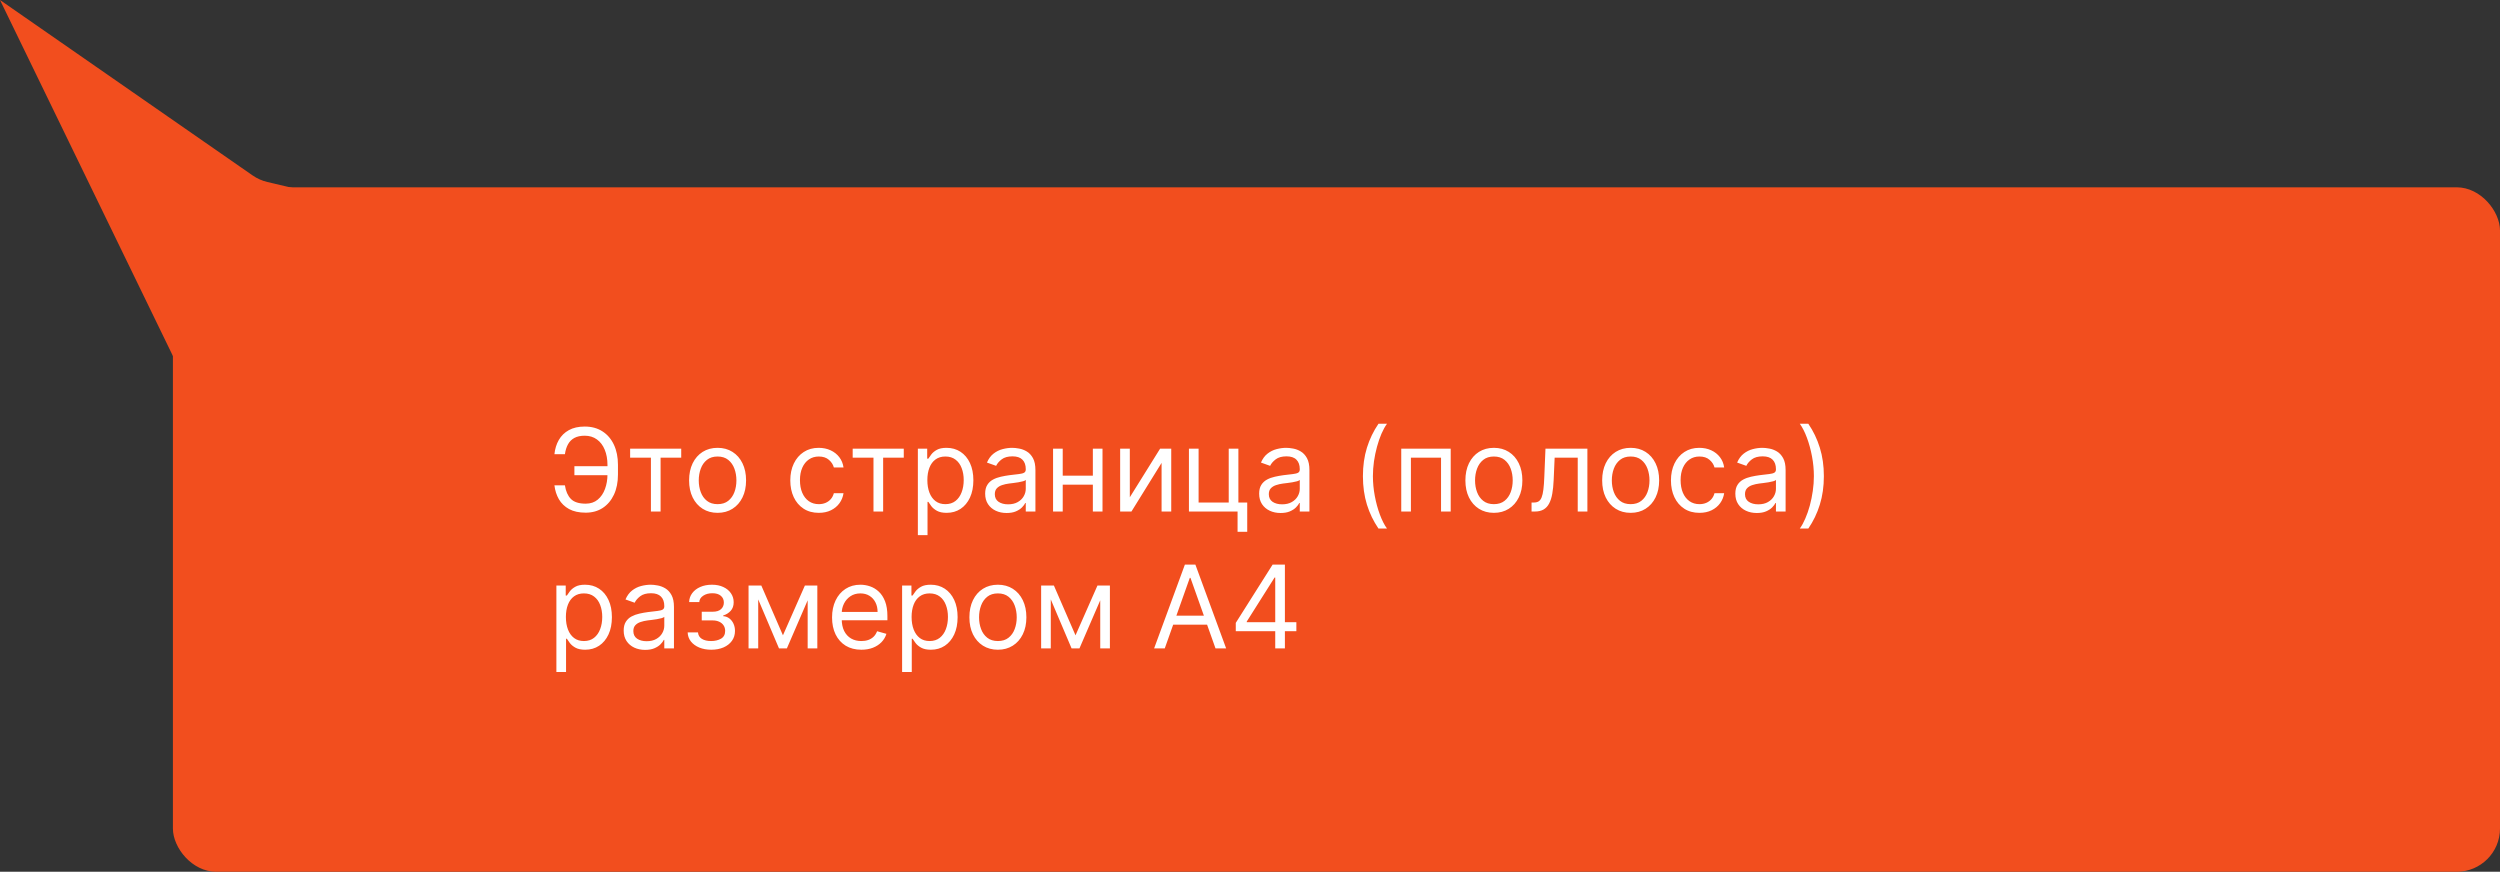 <?xml version="1.0" encoding="UTF-8"?> <svg xmlns="http://www.w3.org/2000/svg" width="347" height="121" viewBox="0 0 347 121" fill="none"><rect x="0" y="0" width="347" height="121" fill="#333333" stroke="none"/> <rect x="24" y="26" width="323" height="95" rx="6" fill="#F24E1E"></rect> <path d="M0 0L35.064 24.35C35.683 24.78 36.376 25.089 37.109 25.262L80.5 35.5L25.5 52.5L0 0Z" fill="#F24E1E"></path> <path d="M84.523 64.704V65.954H79.727V64.704H84.523ZM76.954 67.364H78.409C78.534 68.182 78.811 68.811 79.239 69.25C79.667 69.689 80.352 69.909 81.296 69.909C81.962 69.909 82.519 69.722 82.966 69.347C83.417 68.972 83.754 68.475 83.977 67.858C84.204 67.24 84.318 66.568 84.318 65.841V64.546C84.318 63.742 84.191 63.036 83.938 62.426C83.688 61.812 83.326 61.335 82.852 60.994C82.383 60.65 81.818 60.477 81.159 60.477C80.583 60.477 80.106 60.58 79.727 60.784C79.349 60.989 79.053 61.282 78.841 61.665C78.629 62.047 78.485 62.508 78.409 63.045H76.954C77.03 62.303 77.233 61.644 77.562 61.068C77.896 60.489 78.36 60.034 78.954 59.705C79.553 59.371 80.288 59.205 81.159 59.205C82.106 59.205 82.924 59.426 83.614 59.869C84.303 60.309 84.835 60.928 85.21 61.727C85.585 62.523 85.773 63.455 85.773 64.523V65.864C85.773 66.932 85.587 67.864 85.216 68.659C84.845 69.451 84.324 70.066 83.653 70.506C82.983 70.941 82.197 71.159 81.296 71.159C80.371 71.159 79.602 70.992 78.989 70.659C78.379 70.322 77.907 69.867 77.574 69.296C77.244 68.72 77.038 68.076 76.954 67.364ZM87.462 63.523V62.273H94.553V63.523H91.689V71H90.348V63.523H87.462ZM99.601 71.182C98.813 71.182 98.122 70.994 97.527 70.619C96.936 70.244 96.474 69.72 96.141 69.046C95.811 68.371 95.646 67.583 95.646 66.682C95.646 65.773 95.811 64.979 96.141 64.301C96.474 63.623 96.936 63.097 97.527 62.722C98.122 62.347 98.813 62.159 99.601 62.159C100.389 62.159 101.078 62.347 101.669 62.722C102.264 63.097 102.726 63.623 103.055 64.301C103.389 64.979 103.555 65.773 103.555 66.682C103.555 67.583 103.389 68.371 103.055 69.046C102.726 69.72 102.264 70.244 101.669 70.619C101.078 70.994 100.389 71.182 99.601 71.182ZM99.601 69.977C100.199 69.977 100.692 69.824 101.078 69.517C101.464 69.21 101.75 68.807 101.936 68.307C102.122 67.807 102.214 67.265 102.214 66.682C102.214 66.099 102.122 65.555 101.936 65.051C101.75 64.547 101.464 64.14 101.078 63.83C100.692 63.519 100.199 63.364 99.601 63.364C99.002 63.364 98.51 63.519 98.124 63.83C97.737 64.14 97.451 64.547 97.266 65.051C97.08 65.555 96.987 66.099 96.987 66.682C96.987 67.265 97.08 67.807 97.266 68.307C97.451 68.807 97.737 69.21 98.124 69.517C98.51 69.824 99.002 69.977 99.601 69.977ZM113.648 71.182C112.83 71.182 112.125 70.989 111.534 70.602C110.943 70.216 110.489 69.684 110.17 69.006C109.852 68.328 109.693 67.553 109.693 66.682C109.693 65.796 109.856 65.013 110.182 64.335C110.511 63.653 110.97 63.121 111.557 62.739C112.148 62.352 112.837 62.159 113.625 62.159C114.239 62.159 114.792 62.273 115.284 62.5C115.777 62.727 116.18 63.045 116.494 63.455C116.809 63.864 117.004 64.341 117.08 64.886H115.739C115.636 64.489 115.409 64.136 115.057 63.83C114.708 63.519 114.239 63.364 113.648 63.364C113.125 63.364 112.667 63.5 112.273 63.773C111.883 64.042 111.578 64.422 111.358 64.915C111.142 65.403 111.034 65.977 111.034 66.636C111.034 67.311 111.14 67.898 111.352 68.398C111.568 68.898 111.871 69.286 112.261 69.562C112.655 69.839 113.117 69.977 113.648 69.977C113.996 69.977 114.312 69.917 114.597 69.796C114.881 69.674 115.121 69.5 115.318 69.273C115.515 69.046 115.655 68.773 115.739 68.454H117.08C117.004 68.97 116.816 69.434 116.517 69.847C116.222 70.256 115.83 70.581 115.341 70.824C114.856 71.062 114.292 71.182 113.648 71.182ZM118.352 63.523V62.273H125.443V63.523H122.58V71H121.239V63.523H118.352ZM127.399 74.273V62.273H128.695V63.659H128.854C128.952 63.508 129.089 63.314 129.263 63.08C129.441 62.841 129.695 62.629 130.024 62.443C130.357 62.254 130.808 62.159 131.376 62.159C132.111 62.159 132.759 62.343 133.32 62.71C133.88 63.078 134.318 63.599 134.632 64.273C134.946 64.947 135.104 65.742 135.104 66.659C135.104 67.583 134.946 68.385 134.632 69.062C134.318 69.737 133.882 70.26 133.325 70.631C132.768 70.998 132.126 71.182 131.399 71.182C130.839 71.182 130.39 71.089 130.053 70.903C129.715 70.714 129.456 70.5 129.274 70.261C129.092 70.019 128.952 69.818 128.854 69.659H128.74V74.273H127.399ZM128.717 66.636C128.717 67.296 128.814 67.877 129.007 68.381C129.2 68.881 129.482 69.273 129.854 69.557C130.225 69.837 130.679 69.977 131.217 69.977C131.778 69.977 132.246 69.829 132.621 69.534C133 69.235 133.284 68.833 133.473 68.329C133.666 67.822 133.763 67.258 133.763 66.636C133.763 66.023 133.668 65.47 133.479 64.977C133.293 64.481 133.011 64.089 132.632 63.801C132.257 63.51 131.786 63.364 131.217 63.364C130.672 63.364 130.214 63.502 129.842 63.778C129.471 64.051 129.191 64.434 129.001 64.926C128.812 65.415 128.717 65.985 128.717 66.636ZM139.717 71.204C139.164 71.204 138.662 71.1 138.212 70.892C137.761 70.68 137.403 70.375 137.138 69.977C136.873 69.576 136.74 69.091 136.74 68.523C136.74 68.023 136.839 67.617 137.036 67.307C137.232 66.992 137.496 66.746 137.825 66.568C138.155 66.39 138.518 66.258 138.916 66.171C139.318 66.079 139.721 66.008 140.126 65.954C140.657 65.886 141.087 65.835 141.416 65.801C141.75 65.763 141.992 65.701 142.143 65.614C142.299 65.526 142.376 65.375 142.376 65.159V65.114C142.376 64.553 142.223 64.117 141.916 63.807C141.613 63.496 141.153 63.341 140.536 63.341C139.895 63.341 139.393 63.481 139.03 63.761C138.666 64.042 138.411 64.341 138.263 64.659L136.99 64.204C137.217 63.674 137.52 63.261 137.899 62.966C138.282 62.667 138.698 62.458 139.149 62.341C139.604 62.22 140.051 62.159 140.49 62.159C140.77 62.159 141.092 62.193 141.456 62.261C141.823 62.326 142.178 62.46 142.518 62.665C142.863 62.869 143.149 63.178 143.376 63.591C143.604 64.004 143.717 64.557 143.717 65.25V71H142.376V69.818H142.308C142.217 70.008 142.066 70.21 141.854 70.426C141.642 70.642 141.359 70.826 141.007 70.977C140.655 71.129 140.225 71.204 139.717 71.204ZM139.922 70C140.452 70 140.899 69.896 141.263 69.688C141.63 69.479 141.907 69.21 142.092 68.881C142.282 68.551 142.376 68.204 142.376 67.841V66.614C142.32 66.682 142.195 66.744 142.001 66.801C141.812 66.854 141.592 66.901 141.342 66.943C141.096 66.981 140.856 67.015 140.621 67.046C140.39 67.072 140.202 67.095 140.058 67.114C139.71 67.159 139.384 67.233 139.081 67.335C138.782 67.434 138.539 67.583 138.354 67.784C138.172 67.981 138.081 68.25 138.081 68.591C138.081 69.057 138.253 69.409 138.598 69.648C138.946 69.883 139.388 70 139.922 70ZM152.006 66.023V67.273H147.188V66.023H152.006ZM147.506 62.273V71H146.165V62.273H147.506ZM153.028 62.273V71H151.688V62.273H153.028ZM156.818 69.023L161.023 62.273H162.568V71H161.227V64.25L157.045 71H155.477V62.273H156.818V69.023ZM171.888 62.273V69.75H173.115V73.818H171.774V71H165.024V62.273H166.365V69.75H170.547V62.273H171.888ZM177.749 71.204C177.196 71.204 176.694 71.1 176.243 70.892C175.792 70.68 175.434 70.375 175.169 69.977C174.904 69.576 174.771 69.091 174.771 68.523C174.771 68.023 174.87 67.617 175.067 67.307C175.264 66.992 175.527 66.746 175.857 66.568C176.186 66.39 176.55 66.258 176.947 66.171C177.349 66.079 177.752 66.008 178.158 65.954C178.688 65.886 179.118 65.835 179.447 65.801C179.781 65.763 180.023 65.701 180.175 65.614C180.33 65.526 180.408 65.375 180.408 65.159V65.114C180.408 64.553 180.254 64.117 179.947 63.807C179.644 63.496 179.184 63.341 178.567 63.341C177.927 63.341 177.425 63.481 177.061 63.761C176.697 64.042 176.442 64.341 176.294 64.659L175.021 64.204C175.249 63.674 175.552 63.261 175.93 62.966C176.313 62.667 176.73 62.458 177.18 62.341C177.635 62.22 178.082 62.159 178.521 62.159C178.802 62.159 179.124 62.193 179.487 62.261C179.855 62.326 180.209 62.46 180.55 62.665C180.894 62.869 181.18 63.178 181.408 63.591C181.635 64.004 181.749 64.557 181.749 65.25V71H180.408V69.818H180.339C180.249 70.008 180.097 70.21 179.885 70.426C179.673 70.642 179.391 70.826 179.038 70.977C178.686 71.129 178.256 71.204 177.749 71.204ZM177.953 70C178.483 70 178.93 69.896 179.294 69.688C179.661 69.479 179.938 69.21 180.124 68.881C180.313 68.551 180.408 68.204 180.408 67.841V66.614C180.351 66.682 180.226 66.744 180.033 66.801C179.843 66.854 179.624 66.901 179.374 66.943C179.127 66.981 178.887 67.015 178.652 67.046C178.421 67.072 178.233 67.095 178.089 67.114C177.741 67.159 177.415 67.233 177.112 67.335C176.813 67.434 176.571 67.583 176.385 67.784C176.203 67.981 176.112 68.25 176.112 68.591C176.112 69.057 176.285 69.409 176.629 69.648C176.978 69.883 177.419 70 177.953 70ZM189.173 66.091C189.173 64.659 189.359 63.343 189.73 62.142C190.105 60.938 190.639 59.83 191.332 58.818H192.514C192.241 59.193 191.986 59.655 191.747 60.205C191.512 60.75 191.306 61.35 191.128 62.006C190.95 62.657 190.81 63.331 190.707 64.028C190.609 64.725 190.56 65.413 190.56 66.091C190.56 66.992 190.647 67.907 190.821 68.835C190.995 69.763 191.23 70.625 191.526 71.421C191.821 72.216 192.151 72.864 192.514 73.364H191.332C190.639 72.352 190.105 71.246 189.73 70.046C189.359 68.841 189.173 67.523 189.173 66.091ZM194.493 71V62.273H201.357V71H200.016V63.523H195.834V71H194.493ZM207.351 71.182C206.563 71.182 205.872 70.994 205.277 70.619C204.686 70.244 204.224 69.72 203.891 69.046C203.561 68.371 203.396 67.583 203.396 66.682C203.396 65.773 203.561 64.979 203.891 64.301C204.224 63.623 204.686 63.097 205.277 62.722C205.872 62.347 206.563 62.159 207.351 62.159C208.139 62.159 208.828 62.347 209.419 62.722C210.014 63.097 210.476 63.623 210.805 64.301C211.139 64.979 211.305 65.773 211.305 66.682C211.305 67.583 211.139 68.371 210.805 69.046C210.476 69.72 210.014 70.244 209.419 70.619C208.828 70.994 208.139 71.182 207.351 71.182ZM207.351 69.977C207.949 69.977 208.442 69.824 208.828 69.517C209.214 69.21 209.5 68.807 209.686 68.307C209.872 67.807 209.964 67.265 209.964 66.682C209.964 66.099 209.872 65.555 209.686 65.051C209.5 64.547 209.214 64.14 208.828 63.83C208.442 63.519 207.949 63.364 207.351 63.364C206.752 63.364 206.26 63.519 205.874 63.83C205.487 64.14 205.201 64.547 205.016 65.051C204.83 65.555 204.737 66.099 204.737 66.682C204.737 67.265 204.83 67.807 205.016 68.307C205.201 68.807 205.487 69.21 205.874 69.517C206.26 69.824 206.752 69.977 207.351 69.977ZM212.58 71V69.75H212.898C213.159 69.75 213.377 69.699 213.551 69.597C213.725 69.49 213.866 69.307 213.972 69.046C214.081 68.78 214.165 68.413 214.222 67.943C214.282 67.47 214.326 66.867 214.352 66.136L214.511 62.273H220.33V71H218.989V63.523H215.784L215.648 66.636C215.617 67.352 215.553 67.983 215.455 68.528C215.36 69.07 215.214 69.525 215.017 69.892C214.824 70.26 214.566 70.536 214.244 70.722C213.922 70.907 213.519 71 213.034 71H212.58ZM226.335 71.182C225.547 71.182 224.856 70.994 224.261 70.619C223.67 70.244 223.208 69.72 222.875 69.046C222.545 68.371 222.381 67.583 222.381 66.682C222.381 65.773 222.545 64.979 222.875 64.301C223.208 63.623 223.67 63.097 224.261 62.722C224.856 62.347 225.547 62.159 226.335 62.159C227.123 62.159 227.813 62.347 228.403 62.722C228.998 63.097 229.46 63.623 229.79 64.301C230.123 64.979 230.29 65.773 230.29 66.682C230.29 67.583 230.123 68.371 229.79 69.046C229.46 69.72 228.998 70.244 228.403 70.619C227.813 70.994 227.123 71.182 226.335 71.182ZM226.335 69.977C226.934 69.977 227.426 69.824 227.812 69.517C228.199 69.21 228.485 68.807 228.67 68.307C228.856 67.807 228.949 67.265 228.949 66.682C228.949 66.099 228.856 65.555 228.67 65.051C228.485 64.547 228.199 64.14 227.812 63.83C227.426 63.519 226.934 63.364 226.335 63.364C225.737 63.364 225.244 63.519 224.858 63.83C224.472 64.14 224.186 64.547 224 65.051C223.814 65.555 223.722 66.099 223.722 66.682C223.722 67.265 223.814 67.807 224 68.307C224.186 68.807 224.472 69.21 224.858 69.517C225.244 69.824 225.737 69.977 226.335 69.977ZM235.882 71.182C235.064 71.182 234.359 70.989 233.768 70.602C233.178 70.216 232.723 69.684 232.405 69.006C232.087 68.328 231.928 67.553 231.928 66.682C231.928 65.796 232.09 65.013 232.416 64.335C232.746 63.653 233.204 63.121 233.791 62.739C234.382 62.352 235.071 62.159 235.859 62.159C236.473 62.159 237.026 62.273 237.518 62.5C238.011 62.727 238.414 63.045 238.729 63.455C239.043 63.864 239.238 64.341 239.314 64.886H237.973C237.871 64.489 237.643 64.136 237.291 63.83C236.943 63.519 236.473 63.364 235.882 63.364C235.359 63.364 234.901 63.5 234.507 63.773C234.117 64.042 233.812 64.422 233.592 64.915C233.376 65.403 233.268 65.977 233.268 66.636C233.268 67.311 233.375 67.898 233.587 68.398C233.803 68.898 234.106 69.286 234.496 69.562C234.89 69.839 235.352 69.977 235.882 69.977C236.231 69.977 236.547 69.917 236.831 69.796C237.115 69.674 237.356 69.5 237.553 69.273C237.75 69.046 237.89 68.773 237.973 68.454H239.314C239.238 68.97 239.051 69.434 238.751 69.847C238.456 70.256 238.064 70.581 237.575 70.824C237.09 71.062 236.526 71.182 235.882 71.182ZM243.842 71.204C243.289 71.204 242.787 71.1 242.337 70.892C241.886 70.68 241.528 70.375 241.263 69.977C240.998 69.576 240.865 69.091 240.865 68.523C240.865 68.023 240.964 67.617 241.161 67.307C241.357 66.992 241.621 66.746 241.95 66.568C242.28 66.39 242.643 66.258 243.041 66.171C243.443 66.079 243.846 66.008 244.251 65.954C244.782 65.886 245.212 65.835 245.541 65.801C245.875 65.763 246.117 65.701 246.268 65.614C246.424 65.526 246.501 65.375 246.501 65.159V65.114C246.501 64.553 246.348 64.117 246.041 63.807C245.738 63.496 245.278 63.341 244.661 63.341C244.02 63.341 243.518 63.481 243.155 63.761C242.791 64.042 242.536 64.341 242.388 64.659L241.115 64.204C241.342 63.674 241.645 63.261 242.024 62.966C242.407 62.667 242.823 62.458 243.274 62.341C243.729 62.22 244.176 62.159 244.615 62.159C244.895 62.159 245.217 62.193 245.581 62.261C245.948 62.326 246.303 62.46 246.643 62.665C246.988 62.869 247.274 63.178 247.501 63.591C247.729 64.004 247.842 64.557 247.842 65.25V71H246.501V69.818H246.433C246.342 70.008 246.191 70.21 245.979 70.426C245.767 70.642 245.484 70.826 245.132 70.977C244.78 71.129 244.35 71.204 243.842 71.204ZM244.047 70C244.577 70 245.024 69.896 245.388 69.688C245.755 69.479 246.032 69.21 246.217 68.881C246.407 68.551 246.501 68.204 246.501 67.841V66.614C246.445 66.682 246.32 66.744 246.126 66.801C245.937 66.854 245.717 66.901 245.467 66.943C245.221 66.981 244.981 67.015 244.746 67.046C244.515 67.072 244.327 67.095 244.183 67.114C243.835 67.159 243.509 67.233 243.206 67.335C242.907 67.434 242.664 67.583 242.479 67.784C242.297 67.981 242.206 68.25 242.206 68.591C242.206 69.057 242.378 69.409 242.723 69.648C243.071 69.883 243.513 70 244.047 70ZM253.153 66.091C253.153 67.523 252.966 68.841 252.591 70.046C252.22 71.246 251.688 72.352 250.994 73.364H249.812C250.085 72.989 250.339 72.526 250.574 71.977C250.813 71.432 251.021 70.833 251.199 70.182C251.377 69.526 251.515 68.85 251.614 68.153C251.716 67.453 251.767 66.765 251.767 66.091C251.767 65.189 251.68 64.275 251.506 63.347C251.331 62.419 251.097 61.557 250.801 60.761C250.506 59.966 250.176 59.318 249.812 58.818H250.994C251.688 59.83 252.22 60.938 252.591 62.142C252.966 63.343 253.153 64.659 253.153 66.091ZM77.227 93.273V81.273H78.523V82.659H78.682C78.78 82.508 78.917 82.314 79.091 82.079C79.269 81.841 79.523 81.629 79.852 81.443C80.186 81.254 80.636 81.159 81.204 81.159C81.939 81.159 82.587 81.343 83.148 81.71C83.708 82.078 84.146 82.599 84.46 83.273C84.775 83.947 84.932 84.742 84.932 85.659C84.932 86.583 84.775 87.385 84.46 88.062C84.146 88.737 83.71 89.26 83.153 89.631C82.597 89.998 81.954 90.182 81.227 90.182C80.667 90.182 80.218 90.089 79.881 89.903C79.544 89.714 79.284 89.5 79.102 89.261C78.921 89.019 78.78 88.818 78.682 88.659H78.568V93.273H77.227ZM78.546 85.636C78.546 86.296 78.642 86.877 78.835 87.381C79.028 87.881 79.311 88.273 79.682 88.557C80.053 88.837 80.508 88.977 81.046 88.977C81.606 88.977 82.074 88.829 82.449 88.534C82.828 88.235 83.112 87.833 83.301 87.329C83.494 86.822 83.591 86.258 83.591 85.636C83.591 85.023 83.496 84.47 83.307 83.977C83.121 83.481 82.839 83.089 82.46 82.801C82.085 82.51 81.614 82.364 81.046 82.364C80.5 82.364 80.042 82.502 79.671 82.778C79.299 83.051 79.019 83.434 78.829 83.926C78.64 84.415 78.546 84.985 78.546 85.636ZM89.546 90.204C88.992 90.204 88.49 90.1 88.04 89.892C87.589 89.68 87.231 89.375 86.966 88.977C86.701 88.576 86.568 88.091 86.568 87.523C86.568 87.023 86.667 86.617 86.864 86.307C87.061 85.992 87.324 85.746 87.653 85.568C87.983 85.39 88.347 85.258 88.744 85.171C89.146 85.079 89.549 85.008 89.954 84.954C90.485 84.886 90.915 84.835 91.244 84.801C91.578 84.763 91.82 84.701 91.972 84.614C92.127 84.526 92.204 84.375 92.204 84.159V84.114C92.204 83.553 92.051 83.117 91.744 82.807C91.441 82.496 90.981 82.341 90.364 82.341C89.724 82.341 89.222 82.481 88.858 82.761C88.494 83.042 88.239 83.341 88.091 83.659L86.818 83.204C87.046 82.674 87.349 82.261 87.727 81.966C88.11 81.667 88.526 81.458 88.977 81.341C89.432 81.22 89.879 81.159 90.318 81.159C90.599 81.159 90.921 81.193 91.284 81.261C91.651 81.326 92.006 81.46 92.347 81.665C92.691 81.869 92.977 82.178 93.204 82.591C93.432 83.004 93.546 83.557 93.546 84.25V90H92.204V88.818H92.136C92.046 89.008 91.894 89.21 91.682 89.426C91.47 89.642 91.188 89.826 90.835 89.977C90.483 90.129 90.053 90.204 89.546 90.204ZM89.75 89C90.28 89 90.727 88.896 91.091 88.688C91.458 88.479 91.735 88.21 91.921 87.881C92.11 87.551 92.204 87.204 92.204 86.841V85.614C92.148 85.682 92.023 85.744 91.829 85.801C91.64 85.854 91.421 85.901 91.171 85.943C90.924 85.981 90.684 86.015 90.449 86.046C90.218 86.072 90.03 86.095 89.886 86.114C89.538 86.159 89.212 86.233 88.909 86.335C88.61 86.434 88.367 86.583 88.182 86.784C88 86.981 87.909 87.25 87.909 87.591C87.909 88.057 88.081 88.409 88.426 88.648C88.775 88.883 89.216 89 89.75 89ZM95.447 87.773H96.879C96.91 88.167 97.088 88.466 97.413 88.671C97.743 88.875 98.171 88.977 98.697 88.977C99.235 88.977 99.695 88.867 100.078 88.648C100.461 88.424 100.652 88.064 100.652 87.568C100.652 87.276 100.58 87.023 100.436 86.807C100.292 86.587 100.089 86.417 99.828 86.296C99.567 86.174 99.258 86.114 98.902 86.114H97.402V84.909H98.902C99.436 84.909 99.83 84.788 100.084 84.546C100.341 84.303 100.47 84 100.47 83.636C100.47 83.246 100.332 82.934 100.055 82.699C99.779 82.46 99.387 82.341 98.879 82.341C98.368 82.341 97.942 82.456 97.601 82.688C97.26 82.915 97.08 83.208 97.061 83.568H95.652C95.667 83.099 95.811 82.684 96.084 82.324C96.356 81.96 96.728 81.676 97.197 81.472C97.667 81.263 98.205 81.159 98.811 81.159C99.425 81.159 99.957 81.267 100.408 81.483C100.862 81.695 101.213 81.985 101.459 82.352C101.709 82.716 101.834 83.129 101.834 83.591C101.834 84.083 101.696 84.481 101.419 84.784C101.143 85.087 100.796 85.303 100.379 85.432V85.523C100.709 85.546 100.995 85.651 101.237 85.841C101.483 86.026 101.675 86.271 101.811 86.574C101.947 86.873 102.016 87.204 102.016 87.568C102.016 88.099 101.874 88.561 101.589 88.954C101.305 89.345 100.915 89.648 100.419 89.864C99.923 90.076 99.356 90.182 98.72 90.182C98.103 90.182 97.55 90.081 97.061 89.881C96.572 89.676 96.184 89.394 95.896 89.034C95.612 88.671 95.463 88.25 95.447 87.773ZM108.672 88.182L111.717 81.273H112.99L109.217 90H108.126L104.422 81.273H105.672L108.672 88.182ZM105.24 81.273V90H103.899V81.273H105.24ZM112.104 90V81.273H113.445V90H112.104ZM119.558 90.182C118.717 90.182 117.992 89.996 117.382 89.625C116.776 89.25 116.308 88.727 115.979 88.057C115.653 87.383 115.49 86.599 115.49 85.704C115.49 84.811 115.653 84.023 115.979 83.341C116.308 82.655 116.767 82.121 117.354 81.739C117.945 81.352 118.634 81.159 119.422 81.159C119.876 81.159 120.325 81.235 120.768 81.386C121.212 81.538 121.615 81.784 121.979 82.125C122.342 82.462 122.632 82.909 122.848 83.466C123.064 84.023 123.172 84.708 123.172 85.523V86.091H116.445V84.932H121.808C121.808 84.439 121.71 84 121.513 83.614C121.32 83.227 121.043 82.922 120.683 82.699C120.327 82.475 119.907 82.364 119.422 82.364C118.888 82.364 118.426 82.496 118.036 82.761C117.649 83.023 117.352 83.364 117.143 83.784C116.935 84.204 116.831 84.655 116.831 85.136V85.909C116.831 86.568 116.945 87.127 117.172 87.585C117.403 88.04 117.723 88.386 118.132 88.625C118.541 88.86 119.017 88.977 119.558 88.977C119.911 88.977 120.229 88.928 120.513 88.829C120.801 88.727 121.049 88.576 121.257 88.375C121.465 88.171 121.626 87.917 121.74 87.614L123.036 87.977C122.899 88.417 122.67 88.803 122.348 89.136C122.026 89.466 121.628 89.724 121.155 89.909C120.681 90.091 120.149 90.182 119.558 90.182ZM125.212 93.273V81.273H126.507V82.659H126.666C126.765 82.508 126.901 82.314 127.075 82.079C127.253 81.841 127.507 81.629 127.837 81.443C128.17 81.254 128.621 81.159 129.189 81.159C129.924 81.159 130.571 81.343 131.132 81.71C131.693 82.078 132.13 82.599 132.445 83.273C132.759 83.947 132.916 84.742 132.916 85.659C132.916 86.583 132.759 87.385 132.445 88.062C132.13 88.737 131.695 89.26 131.138 89.631C130.581 89.998 129.939 90.182 129.212 90.182C128.651 90.182 128.202 90.089 127.865 89.903C127.528 89.714 127.268 89.5 127.087 89.261C126.905 89.019 126.765 88.818 126.666 88.659H126.553V93.273H125.212ZM126.53 85.636C126.53 86.296 126.626 86.877 126.82 87.381C127.013 87.881 127.295 88.273 127.666 88.557C128.037 88.837 128.492 88.977 129.03 88.977C129.59 88.977 130.058 88.829 130.433 88.534C130.812 88.235 131.096 87.833 131.286 87.329C131.479 86.822 131.575 86.258 131.575 85.636C131.575 85.023 131.481 84.47 131.291 83.977C131.106 83.481 130.823 83.089 130.445 82.801C130.07 82.51 129.598 82.364 129.03 82.364C128.484 82.364 128.026 82.502 127.655 82.778C127.284 83.051 127.003 83.434 126.814 83.926C126.625 84.415 126.53 84.985 126.53 85.636ZM138.507 90.182C137.719 90.182 137.028 89.994 136.433 89.619C135.842 89.244 135.38 88.72 135.047 88.046C134.717 87.371 134.553 86.583 134.553 85.682C134.553 84.773 134.717 83.979 135.047 83.301C135.38 82.623 135.842 82.097 136.433 81.722C137.028 81.347 137.719 81.159 138.507 81.159C139.295 81.159 139.984 81.347 140.575 81.722C141.17 82.097 141.632 82.623 141.962 83.301C142.295 83.979 142.462 84.773 142.462 85.682C142.462 86.583 142.295 87.371 141.962 88.046C141.632 88.72 141.17 89.244 140.575 89.619C139.984 89.994 139.295 90.182 138.507 90.182ZM138.507 88.977C139.106 88.977 139.598 88.824 139.984 88.517C140.371 88.21 140.657 87.807 140.842 87.307C141.028 86.807 141.121 86.265 141.121 85.682C141.121 85.099 141.028 84.555 140.842 84.051C140.657 83.547 140.371 83.14 139.984 82.829C139.598 82.519 139.106 82.364 138.507 82.364C137.909 82.364 137.416 82.519 137.03 82.829C136.643 83.14 136.357 83.547 136.172 84.051C135.986 84.555 135.893 85.099 135.893 85.682C135.893 86.265 135.986 86.807 136.172 87.307C136.357 87.807 136.643 88.21 137.03 88.517C137.416 88.824 137.909 88.977 138.507 88.977ZM149.281 88.182L152.327 81.273H153.599L149.827 90H148.736L145.031 81.273H146.281L149.281 88.182ZM145.849 81.273V90H144.509V81.273H145.849ZM152.713 90V81.273H154.054V90H152.713ZM161.668 90H160.19L164.463 78.364H165.918L170.19 90H168.713L165.236 80.204H165.145L161.668 90ZM162.213 85.454H168.168V86.704H162.213V85.454ZM171.526 87.614V86.454L176.639 78.364H177.48V80.159H176.912L173.048 86.273V86.364H179.935V87.614H171.526ZM177.003 90V87.261V86.722V78.364H178.344V90H177.003Z" fill="white"></path> </svg> 